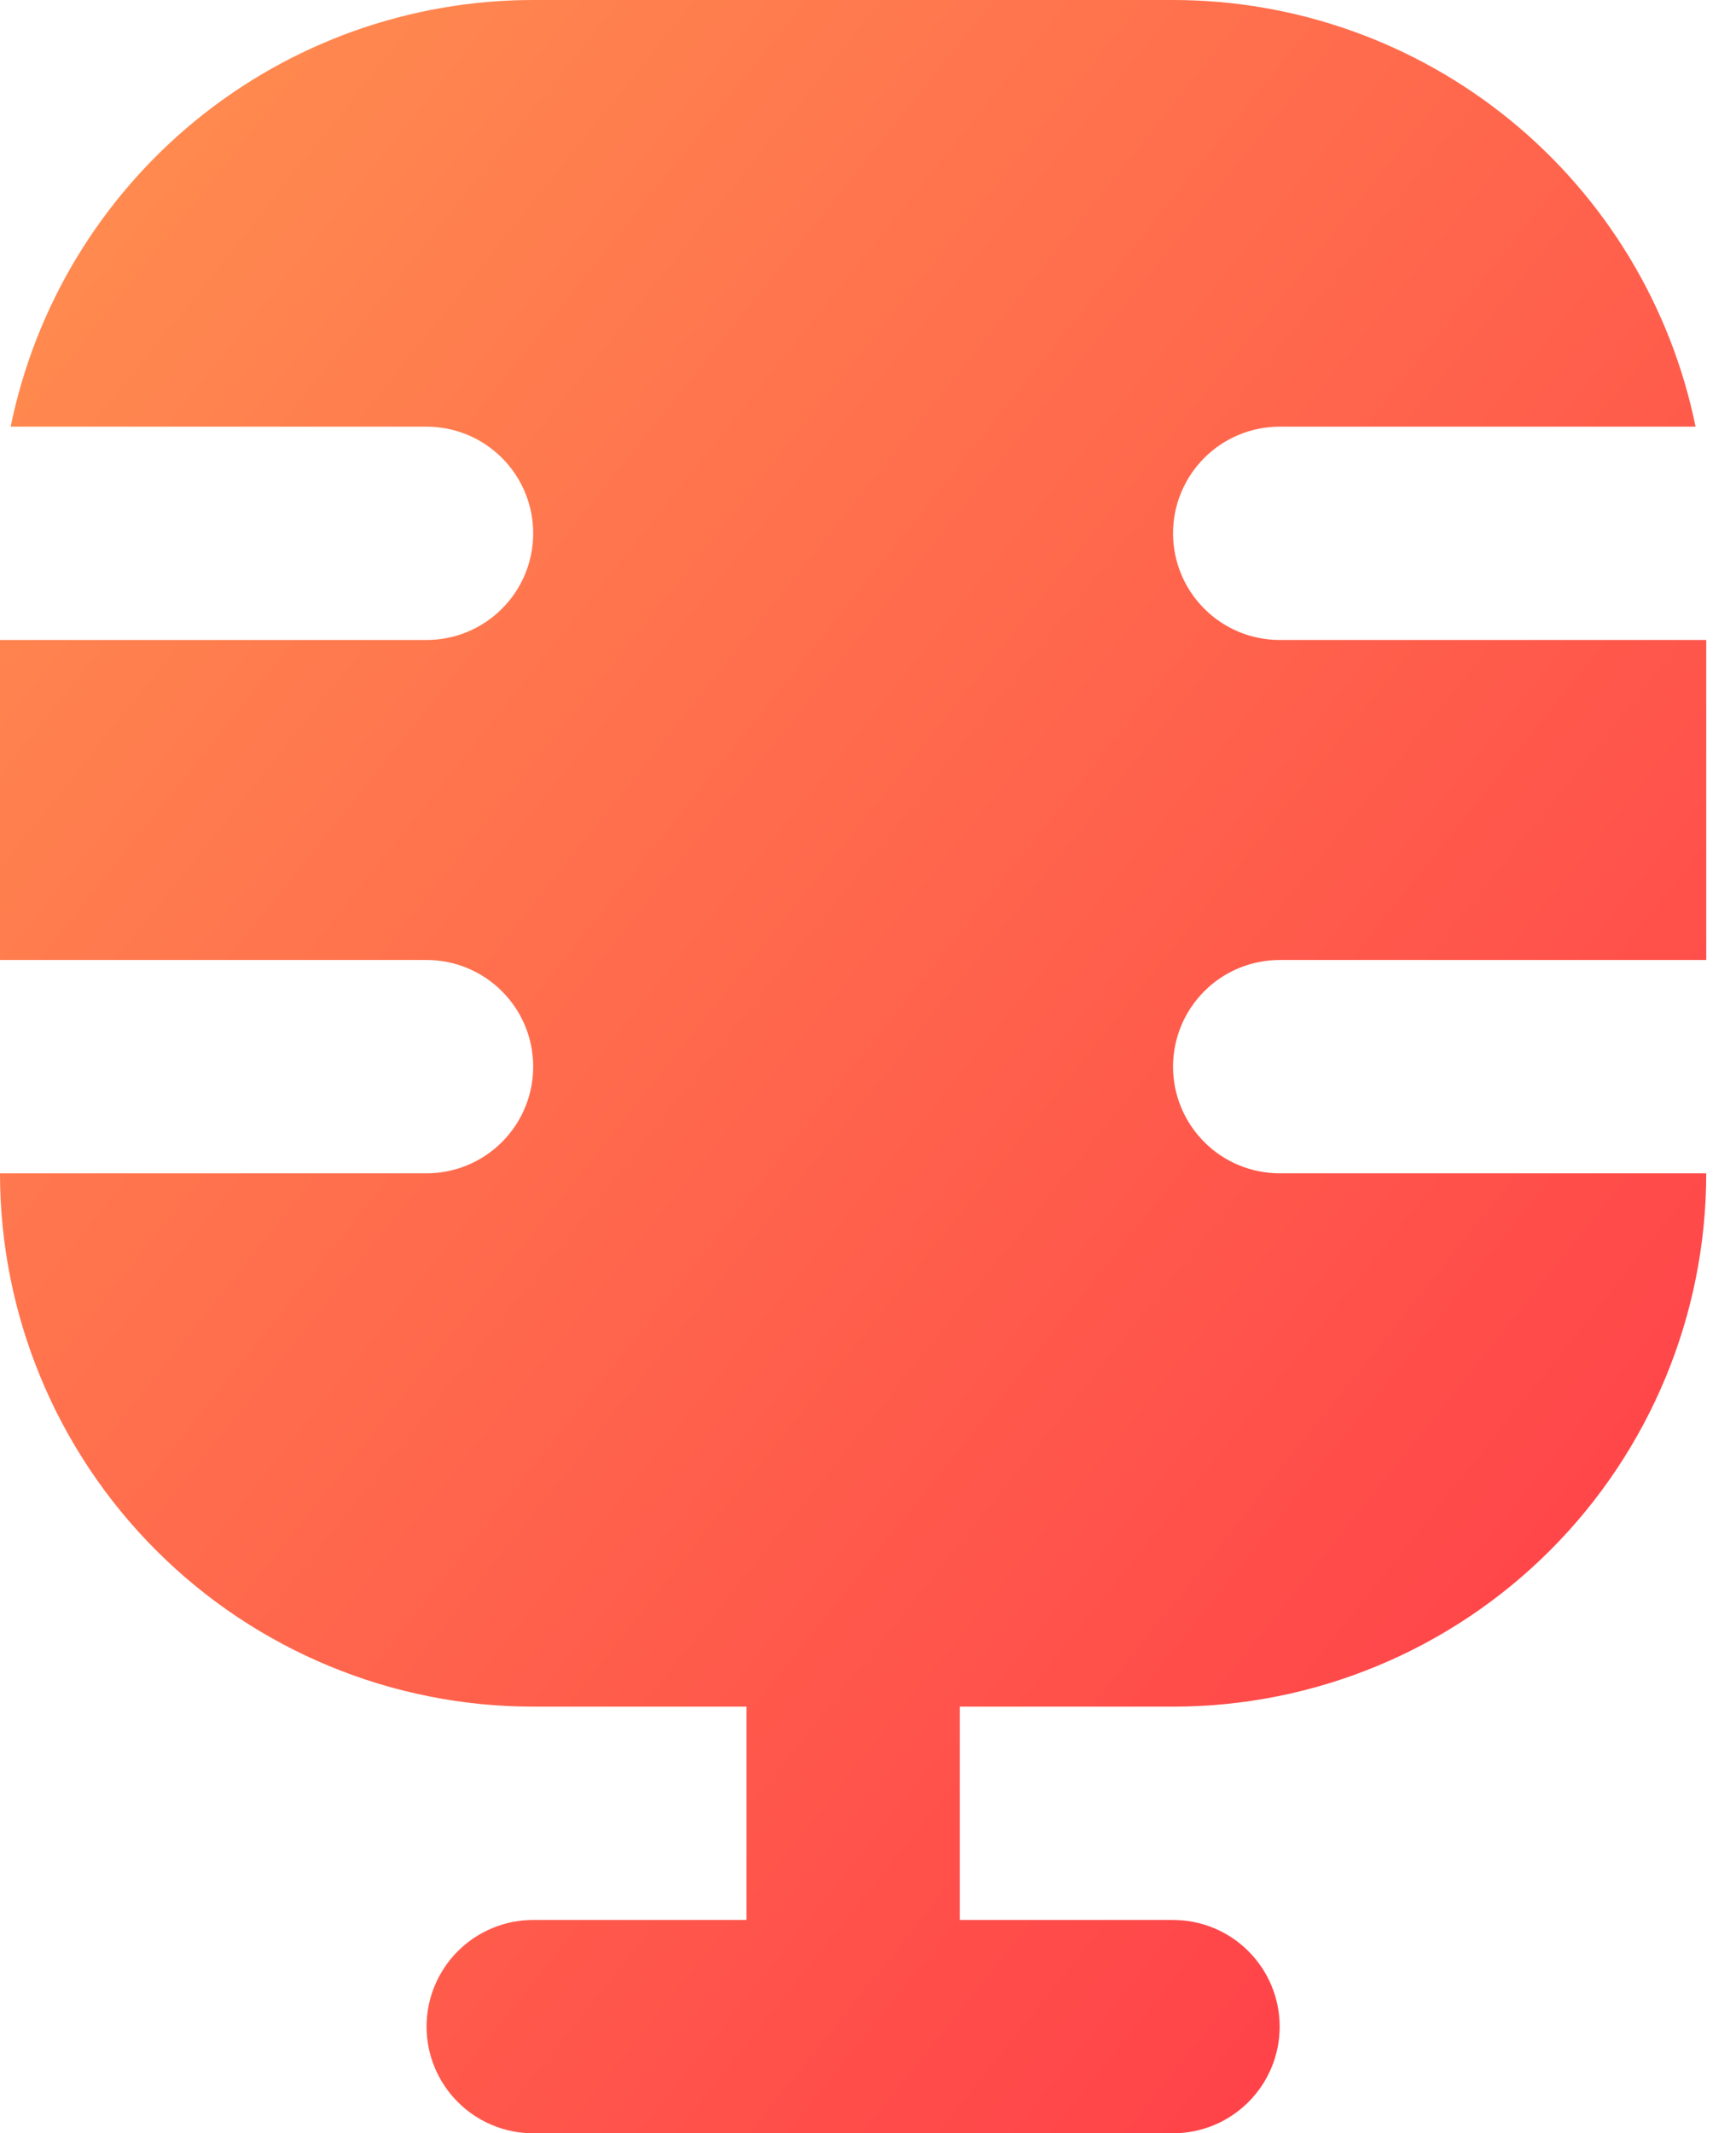 <svg xmlns="http://www.w3.org/2000/svg" width="35" height="43" viewBox="0 0 35 43" fill="none"><path id="Vector" d="M0.215 8.6H8.6C9.17 8.6 9.717 8.827 10.12 9.23C10.524 9.633 10.75 10.18 10.75 10.75C10.75 11.32 10.524 11.867 10.12 12.27C9.717 12.674 9.17 12.9 8.6 12.9H0V19.35H8.6C9.17 19.35 9.717 19.576 10.12 19.98C10.524 20.383 10.75 20.93 10.75 21.5C10.75 22.07 10.524 22.617 10.12 23.02C9.717 23.424 9.17 23.65 8.6 23.65H0C0 26.501 1.133 29.235 3.149 31.251C5.165 33.267 7.899 34.4 10.75 34.4H15.05V38.7H10.75C10.18 38.7 9.633 38.926 9.23 39.33C8.827 39.733 8.6 40.28 8.6 40.85C8.6 41.42 8.827 41.967 9.23 42.37C9.633 42.773 10.18 43 10.75 43H23.65C24.22 43 24.767 42.773 25.17 42.37C25.573 41.967 25.8 41.42 25.8 40.85C25.8 40.28 25.573 39.733 25.17 39.33C24.767 38.926 24.22 38.7 23.65 38.7H19.35V34.4H23.65C26.501 34.4 29.235 33.267 31.251 31.251C33.267 29.235 34.4 26.501 34.4 23.65H25.8C25.23 23.65 24.683 23.424 24.28 23.02C23.877 22.617 23.65 22.07 23.65 21.5C23.65 20.93 23.877 20.383 24.28 19.98C24.683 19.576 25.23 19.35 25.8 19.35H34.4V12.9H25.8C25.23 12.9 24.683 12.674 24.28 12.27C23.877 11.867 23.65 11.32 23.65 10.75C23.65 10.18 23.877 9.633 24.28 9.23C24.683 8.827 25.23 8.6 25.8 8.6H34.185C33.689 6.172 32.369 3.99 30.45 2.423C28.53 0.856 26.128 0 23.65 0H10.75C8.272 0 5.87 0.856 3.951 2.423C2.031 3.99 0.711 6.172 0.215 8.6Z" fill="url(#paint0_linear_2922_10560)"></path><defs><linearGradient id="paint0_linear_2922_10560" x1="0" y1="0" x2="41.951" y2="33.561" gradientUnits="userSpaceOnUse"><stop stop-color="#FF9150"></stop><stop offset="1" stop-color="#FF3648"></stop></linearGradient></defs></svg>
